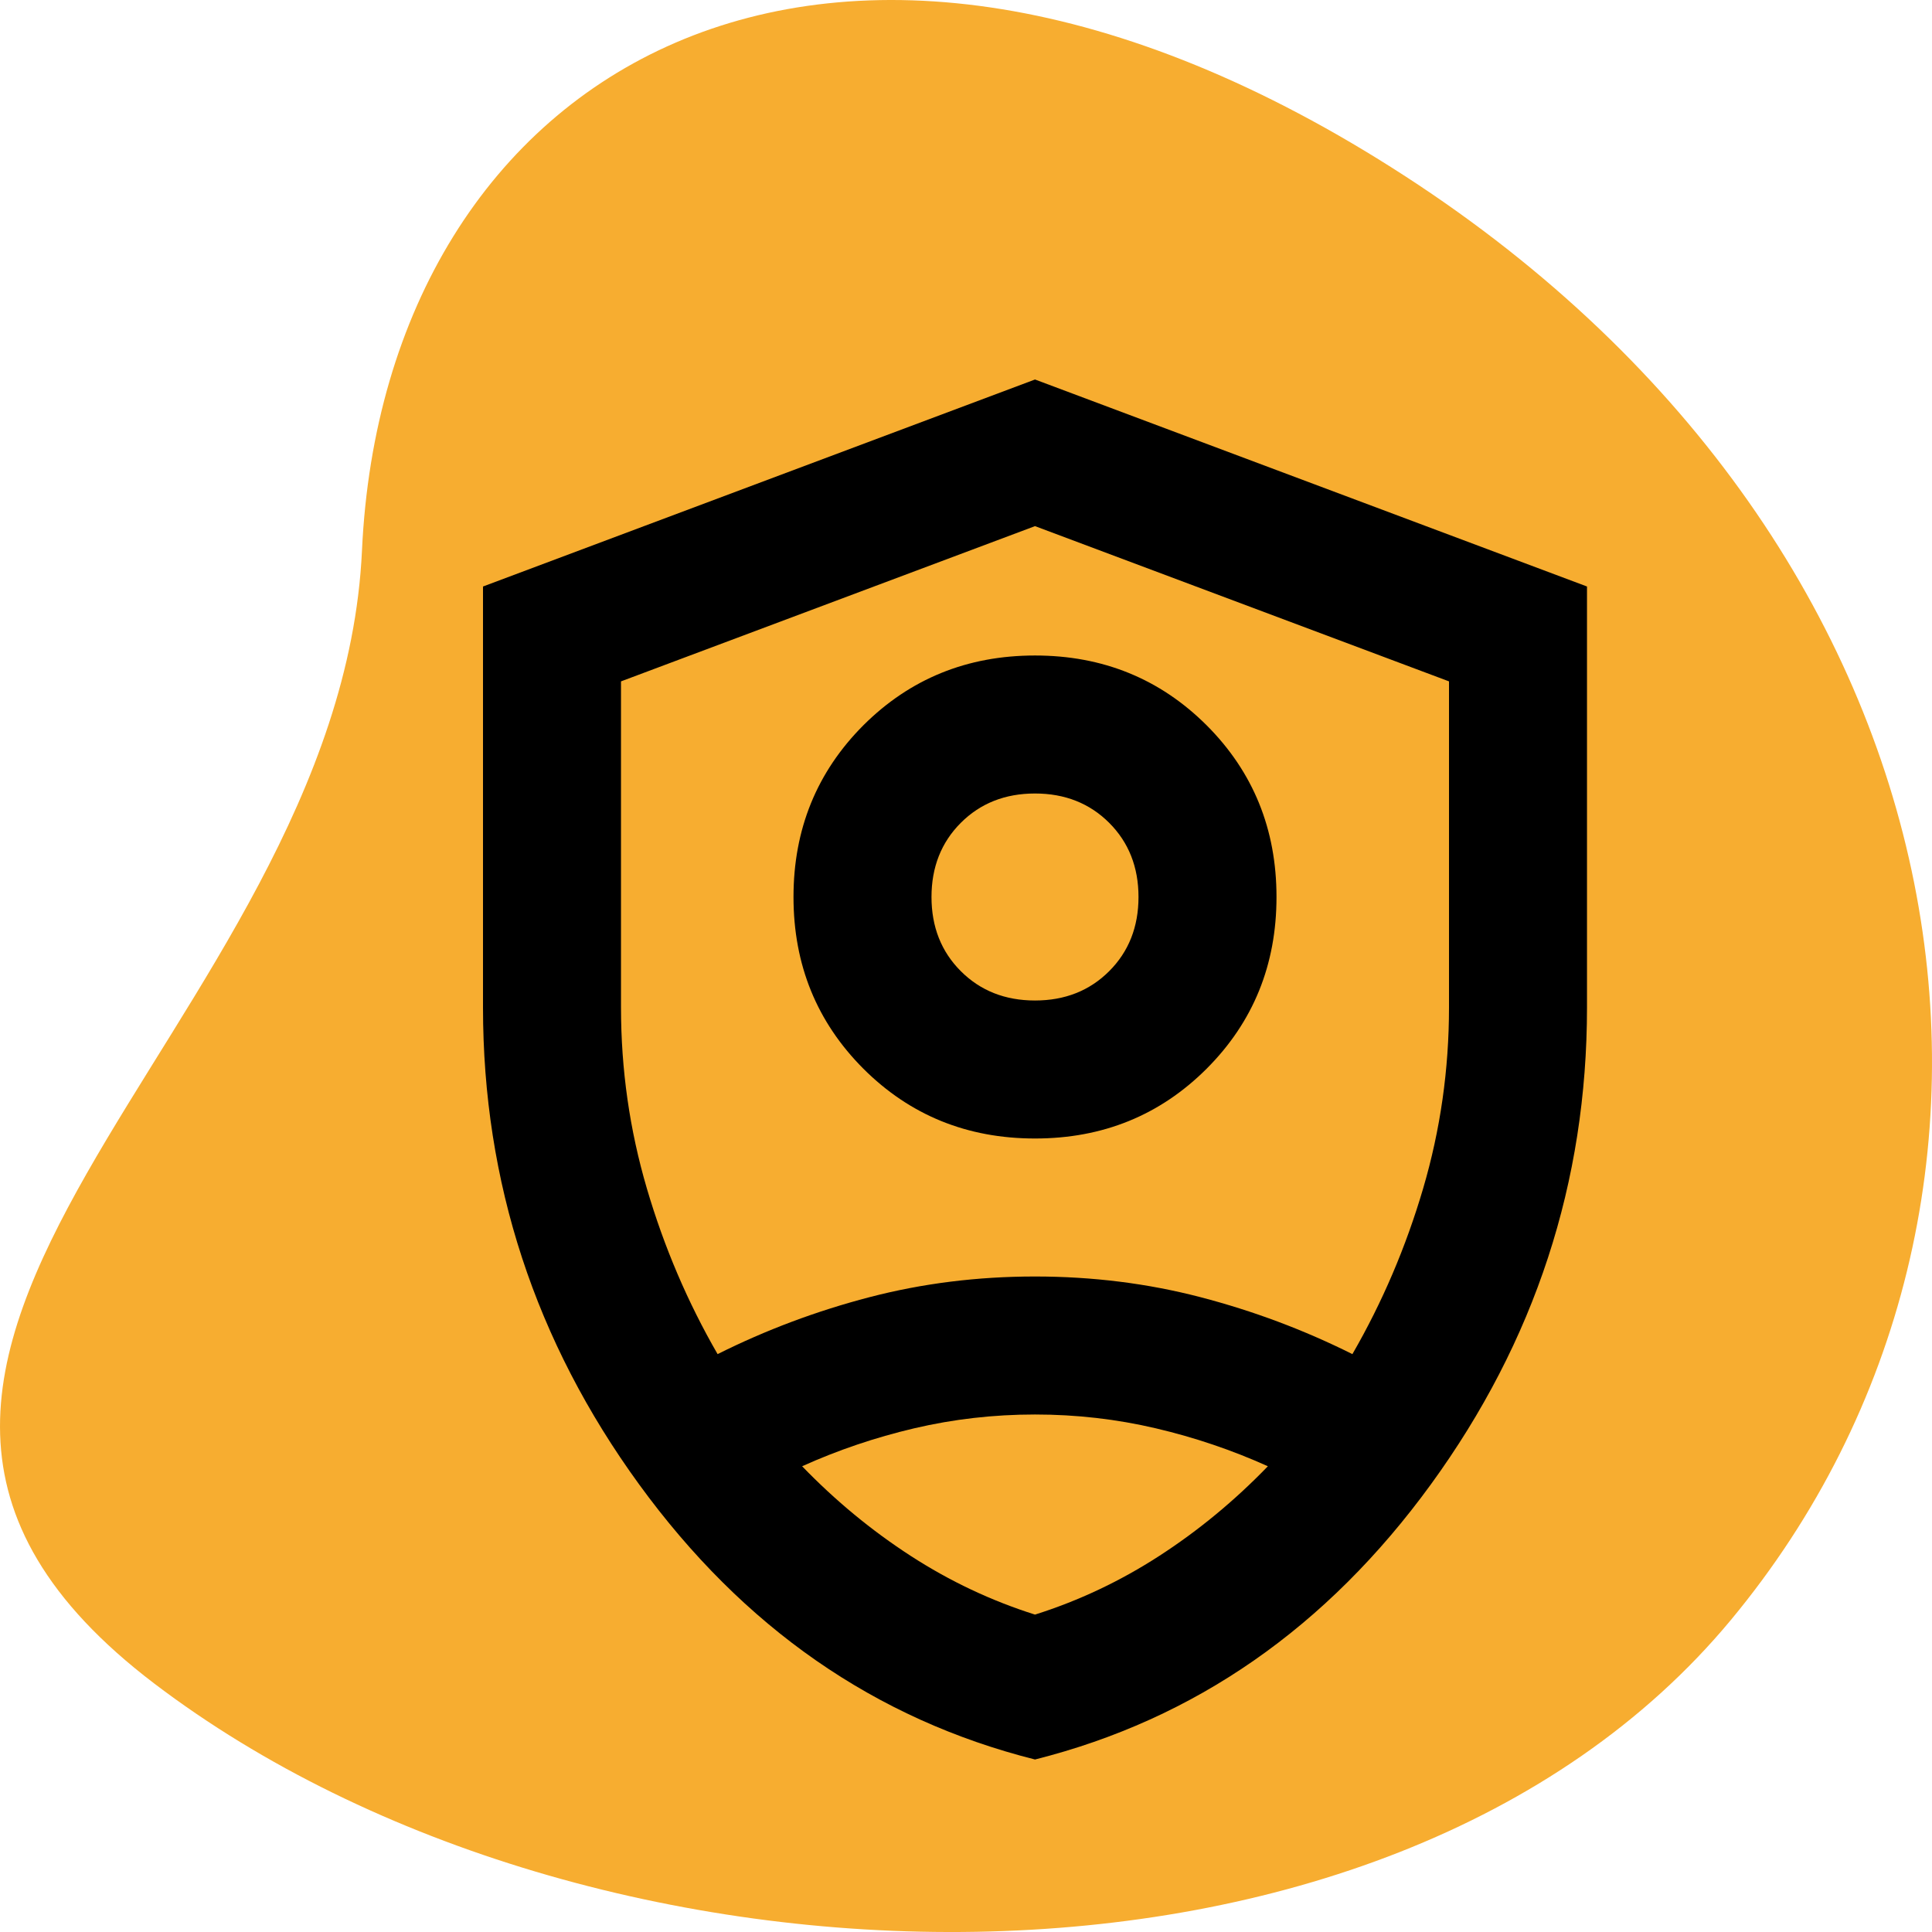 <svg width="28" height="28" viewBox="0 0 28 28" fill="none" xmlns="http://www.w3.org/2000/svg">
<path d="M20.367 2.555C28.73 7.979 30.092 17.444 25.086 23.477C20.079 29.509 8.541 29.191 2.237 24.4C-4.067 19.609 4.922 14.953 5.246 7.979C5.57 1.005 12.004 -2.869 20.367 2.555Z" fill="#F7AD30"/>
<mask id="mask0_1717_43975" style="mask-type:alpha" maskUnits="userSpaceOnUse" x="3" y="3" width="24" height="25">
<rect x="3" y="3.5" width="24" height="24" fill="#D9D9D9"/>
</mask>
<g mask="url(#mask0_1717_43975)">
<path d="M15 16.5C14.017 16.5 13.188 16.163 12.512 15.488C11.838 14.812 11.5 13.983 11.5 13C11.5 12.017 11.838 11.188 12.512 10.512C13.188 9.838 14.017 9.5 15 9.5C15.983 9.5 16.812 9.838 17.488 10.512C18.163 11.188 18.5 12.017 18.5 13C18.5 13.983 18.163 14.812 17.488 15.488C16.812 16.163 15.983 16.5 15 16.5ZM15 14.5C15.433 14.5 15.792 14.358 16.075 14.075C16.358 13.792 16.5 13.433 16.5 13C16.5 12.567 16.358 12.208 16.075 11.925C15.792 11.642 15.433 11.5 15 11.5C14.567 11.5 14.208 11.642 13.925 11.925C13.642 12.208 13.5 12.567 13.5 13C13.5 13.433 13.642 13.792 13.925 14.075C14.208 14.358 14.567 14.5 15 14.5ZM15 25.5C12.683 24.917 10.771 23.587 9.262 21.512C7.754 19.438 7 17.133 7 14.6V8.5L15 5.5L23 8.5V14.6C23 17.133 22.246 19.438 20.738 21.512C19.229 23.587 17.317 24.917 15 25.5ZM15 7.625L9 9.875V14.6C9 15.5 9.125 16.375 9.375 17.225C9.625 18.075 9.967 18.875 10.4 19.625C11.1 19.275 11.833 19 12.6 18.8C13.367 18.6 14.167 18.5 15 18.5C15.833 18.5 16.633 18.6 17.4 18.8C18.167 19 18.9 19.275 19.6 19.625C20.033 18.875 20.375 18.075 20.625 17.225C20.875 16.375 21 15.5 21 14.6V9.875L15 7.625ZM15 20.5C14.4 20.5 13.817 20.567 13.25 20.7C12.683 20.833 12.142 21.017 11.625 21.25C12.108 21.75 12.633 22.183 13.2 22.55C13.767 22.917 14.367 23.2 15 23.4C15.633 23.2 16.233 22.917 16.8 22.55C17.367 22.183 17.892 21.75 18.375 21.25C17.858 21.017 17.317 20.833 16.75 20.7C16.183 20.567 15.6 20.5 15 20.5Z" fill="black"/>
</g>
</svg>
